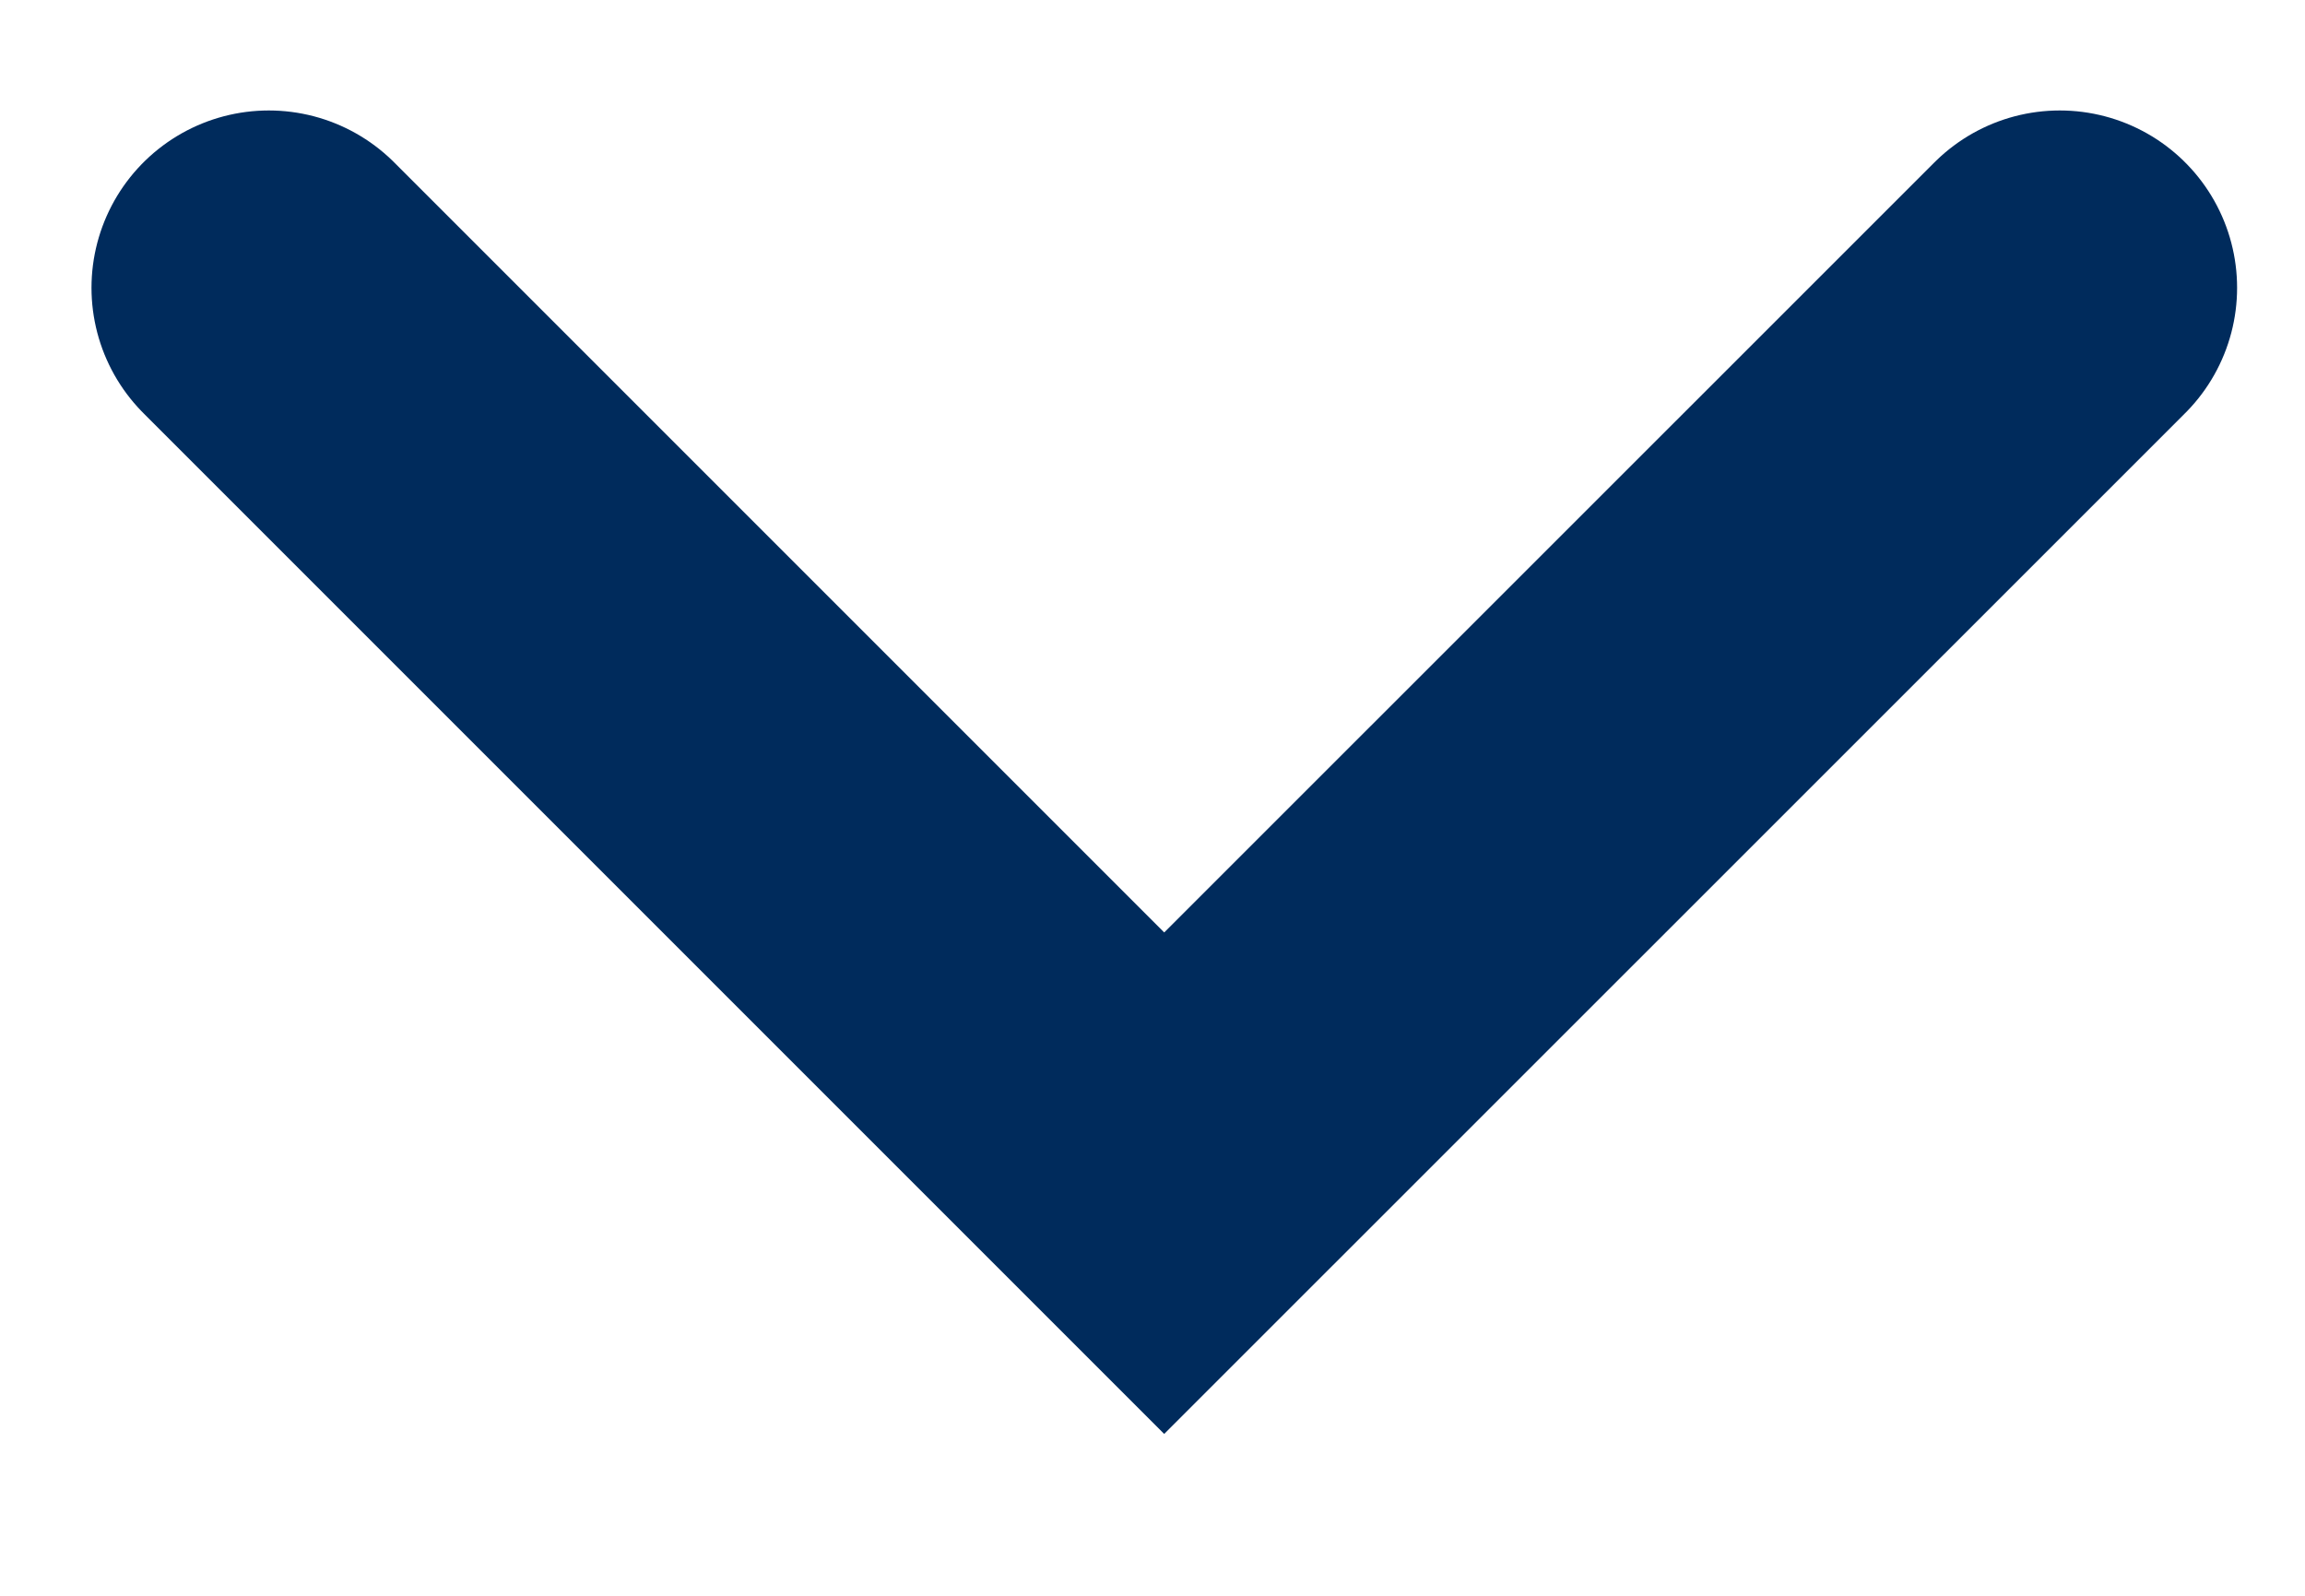 <svg width="13" height="9" viewBox="0 0 13 9" fill="none" xmlns="http://www.w3.org/2000/svg">
<path d="M11.617 1.623L6.566 6.673L1.516 1.623" stroke="#002B5C" stroke-width="2" stroke-linecap="round"/>
</svg>

